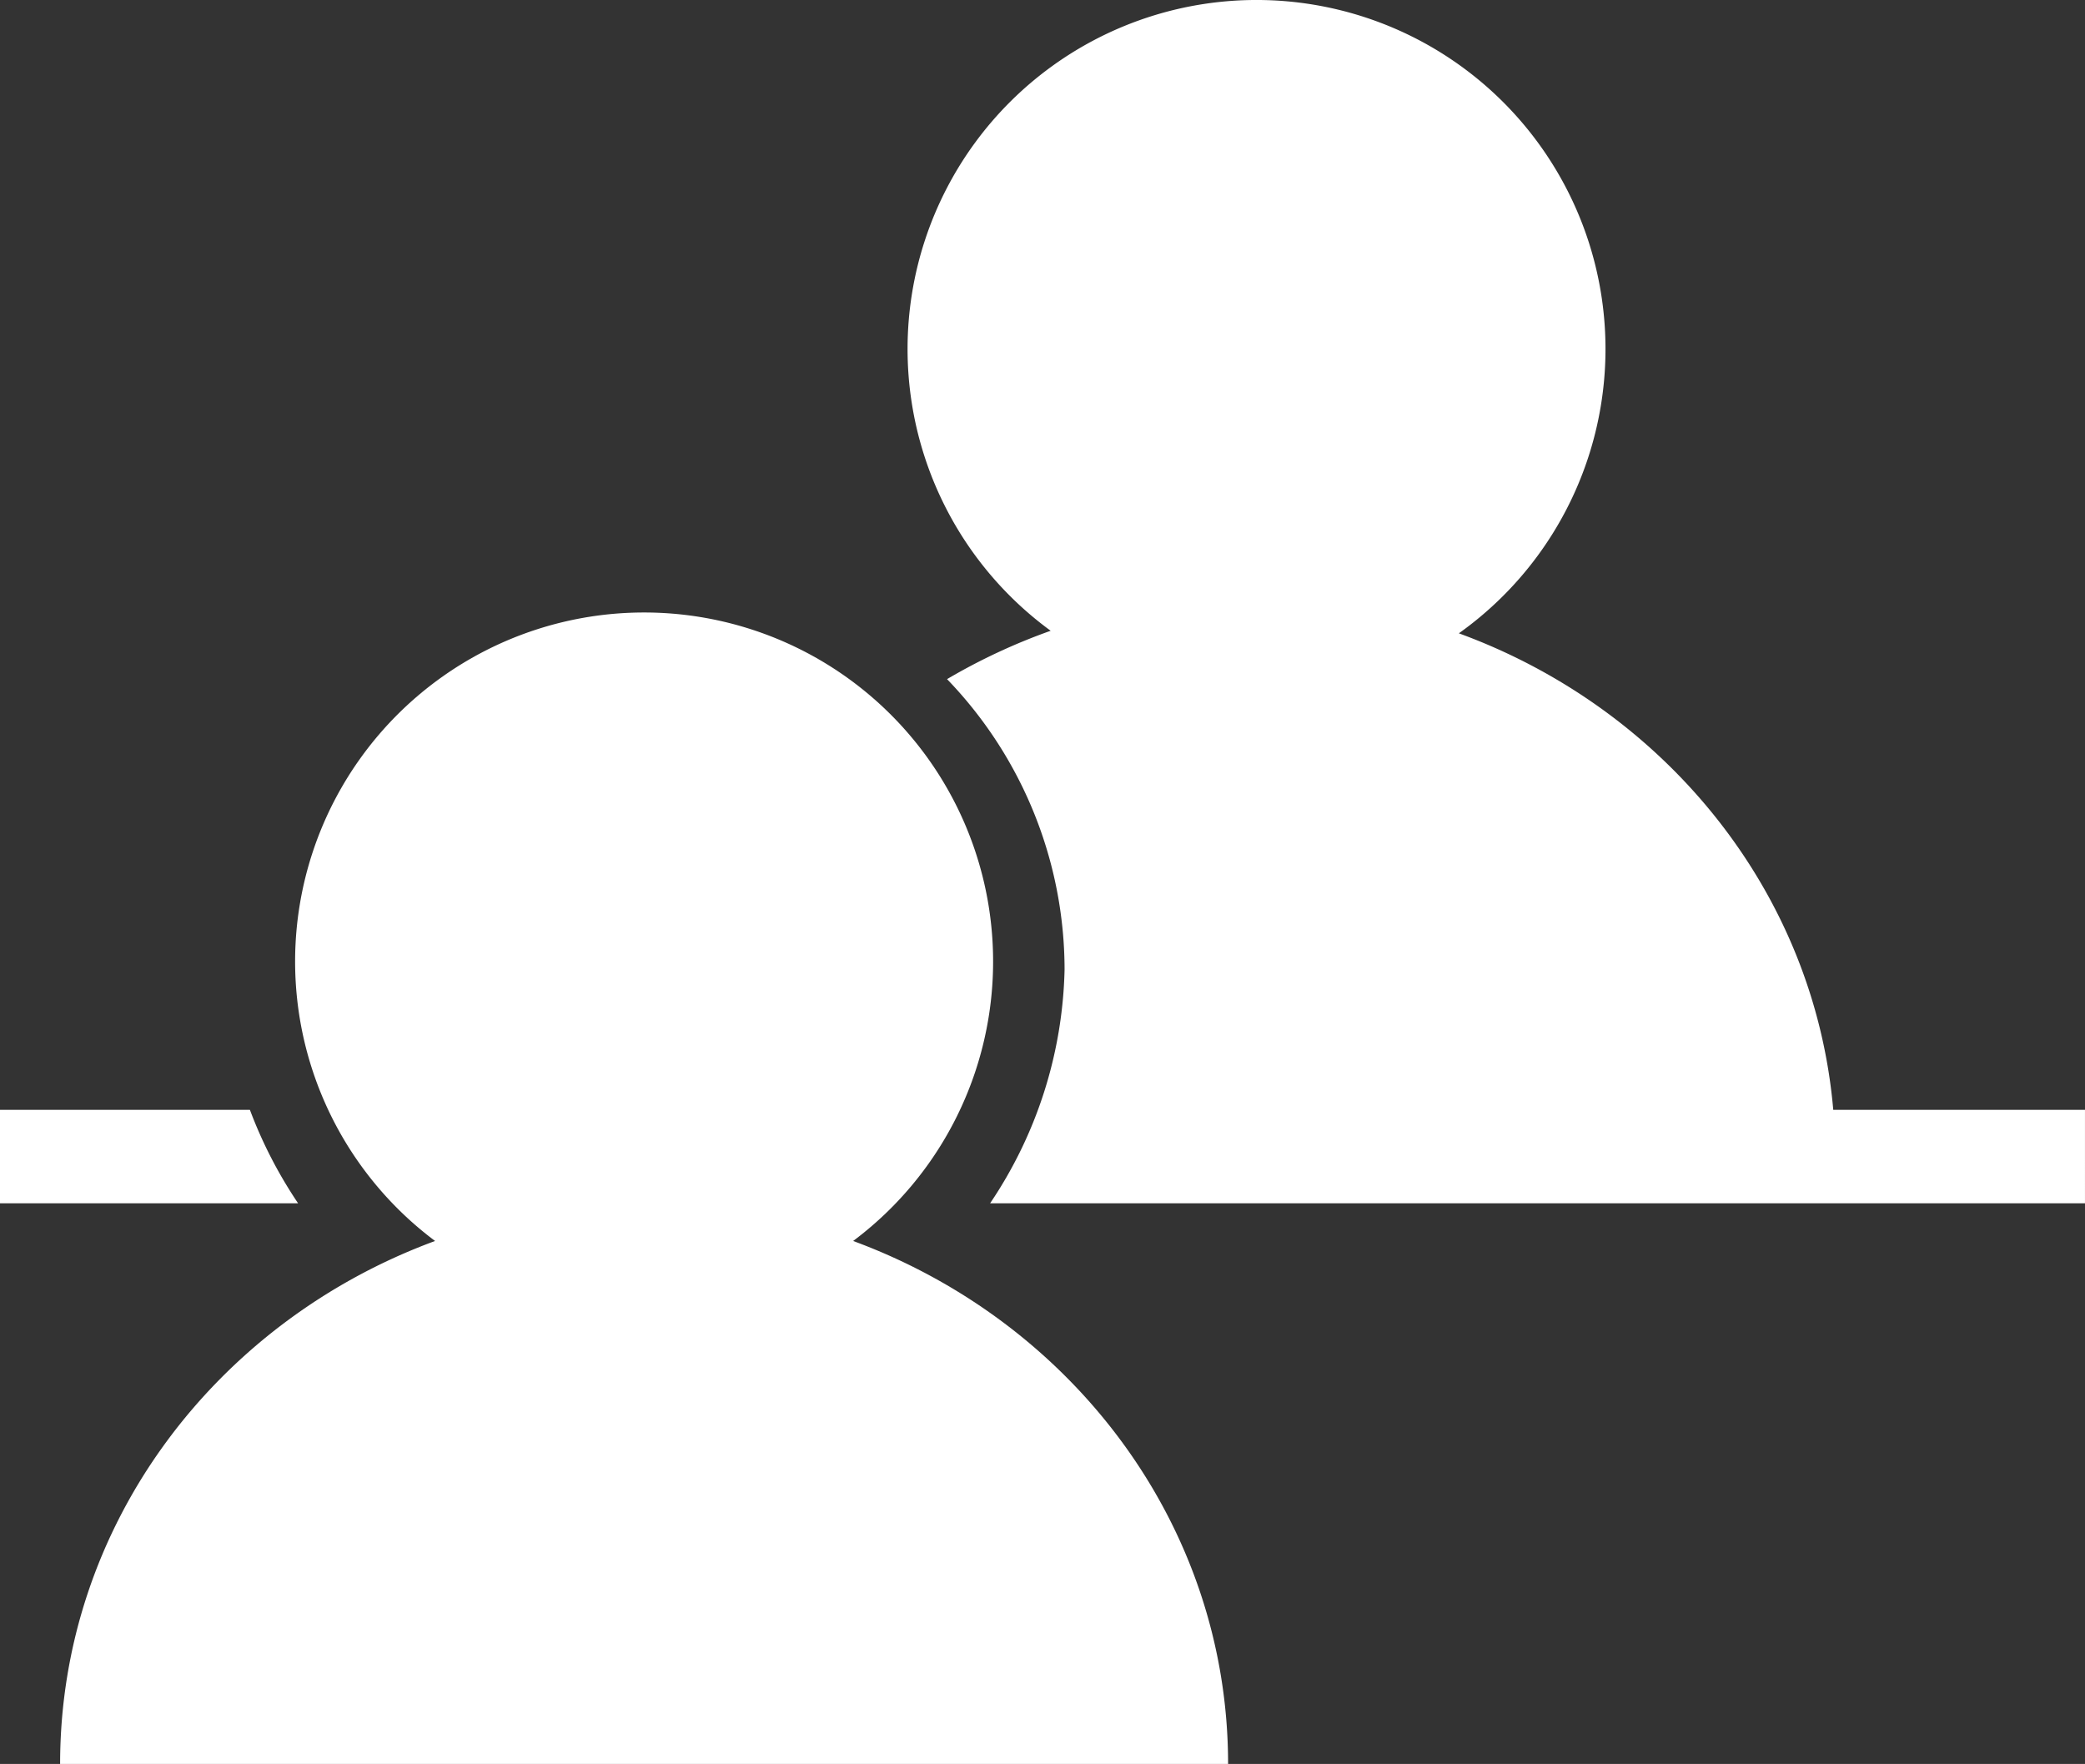 <svg xmlns="http://www.w3.org/2000/svg" width="141.931" height="120.07" viewBox="0 0 141.931 120.07"><rect x="0" y="0" width="141.931" height="120.07" fill="#333333" stroke="none"/><defs><style>.cls-1{fill:#ffffff;}</style></defs><title>icn_consul</title><g id="レイヤー_2" data-name="レイヤー 2"><g id="レイヤー_1-2" data-name="レイヤー 1"><path class="cls-1" d="M58.076,84.472a23.757,23.757,0,1,0-28.46,0C14.694,89.968,4.092,103.811,4.092,120.07H83.599C83.599,103.811,72.998,89.968,58.076,84.472Z"/><path class="cls-1" d="M9.063,81.907H20.292A30.541,30.541,0,0,1,17.012,75.546H0v6.361H9.063Z"/><path class="cls-1" d="M137.665,75.546H124.794C123.505,60.65,113.293,48.218,99.308,43.109a23.755,23.755,0,1,0-27.786-.173A40.799,40.799,0,0,0,64.468,46.228a28.515,28.515,0,0,1,8,19.778,29.576,29.576,0,0,1-5.069,15.901h74.531V75.546Z"/></g></g></svg>